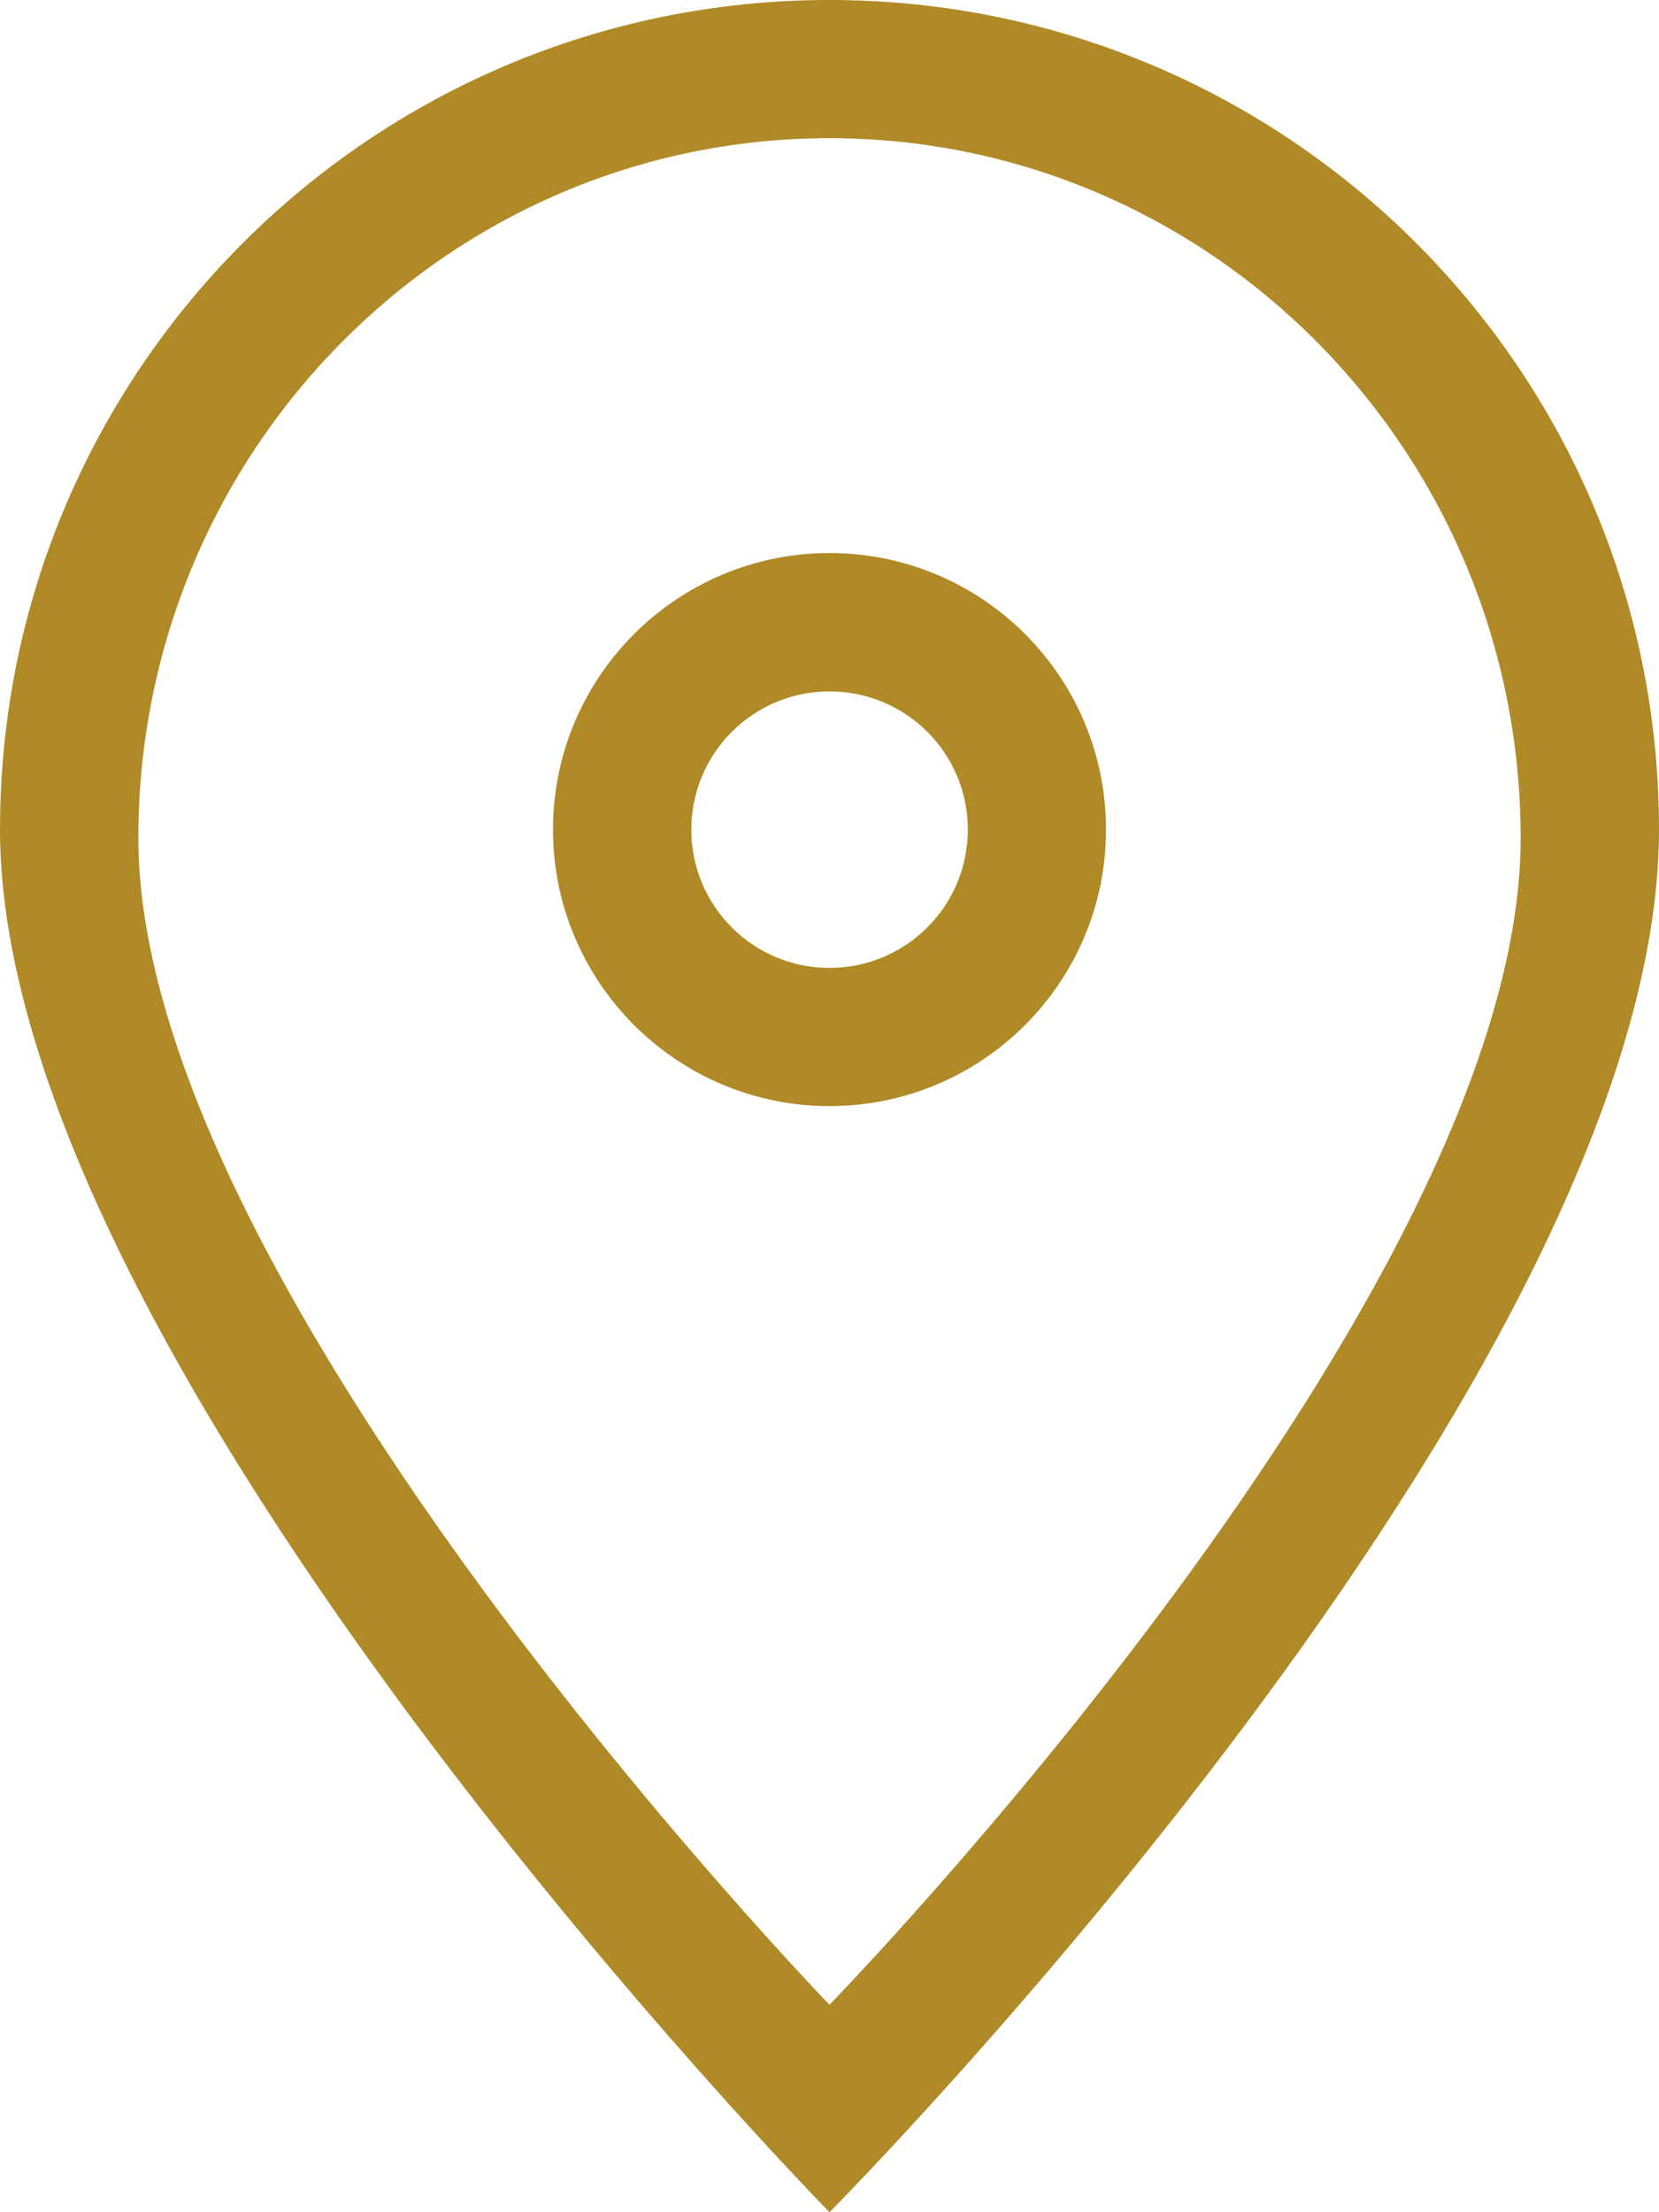 <?xml version="1.0" encoding="UTF-8"?>
<svg width="21px" height="28px" viewBox="0 0 21 28" version="1.1" xmlns="http://www.w3.org/2000/svg" xmlns:xlink="http://www.w3.org/1999/xlink">
    <title>0ac66b3806607638f8638470c9ed2584</title>
    <g id="Maquettes" stroke="none" stroke-width="1" fill="none" fill-rule="evenodd">
        <g id="B&amp;S21001-Blog-Listing-Styleguide-V2-Modifications-Scénario-1-V3-----dropdown-Inactif" transform="translate(-910, -335)" fill="#B08A26" fill-rule="nonzero">
            <g id="0ac66b3806607638f8638470c9ed2584" transform="translate(920.5, 349) scale(-1, 1) translate(-920.5, -349) translate(910, 335)">
                <path d="M10.5,0 C4.7,0 0,4.7 0,10.5 C0,17.423 10.5,28 10.5,28 C10.5,28 21,17.297 21,10.5 C21,4.7 16.3,0 10.5,0 Z M1.751,10.609 C1.751,5.717 5.669,1.749 10.5,1.749 C15.331,1.749 19.249,5.714 19.249,10.609 C19.249,16.334 10.5,25.374 10.5,25.374 C10.5,25.374 1.751,16.394 1.751,10.609 Z M10.5,7 C8.566,7 7,8.566 7,10.5 C7,12.431 8.566,14 10.5,14 C12.431,14 14,12.431 14,10.5 C14,8.569 12.431,7 10.5,7 Z M10.5,12.251 C9.534,12.251 8.749,11.469 8.749,10.5 C8.749,9.534 9.531,8.751 10.5,8.751 C11.466,8.751 12.249,9.534 12.249,10.5 C12.251,11.466 11.466,12.251 10.5,12.251 Z" id="Shape"></path>
            </g>
        </g>
    </g>
</svg>